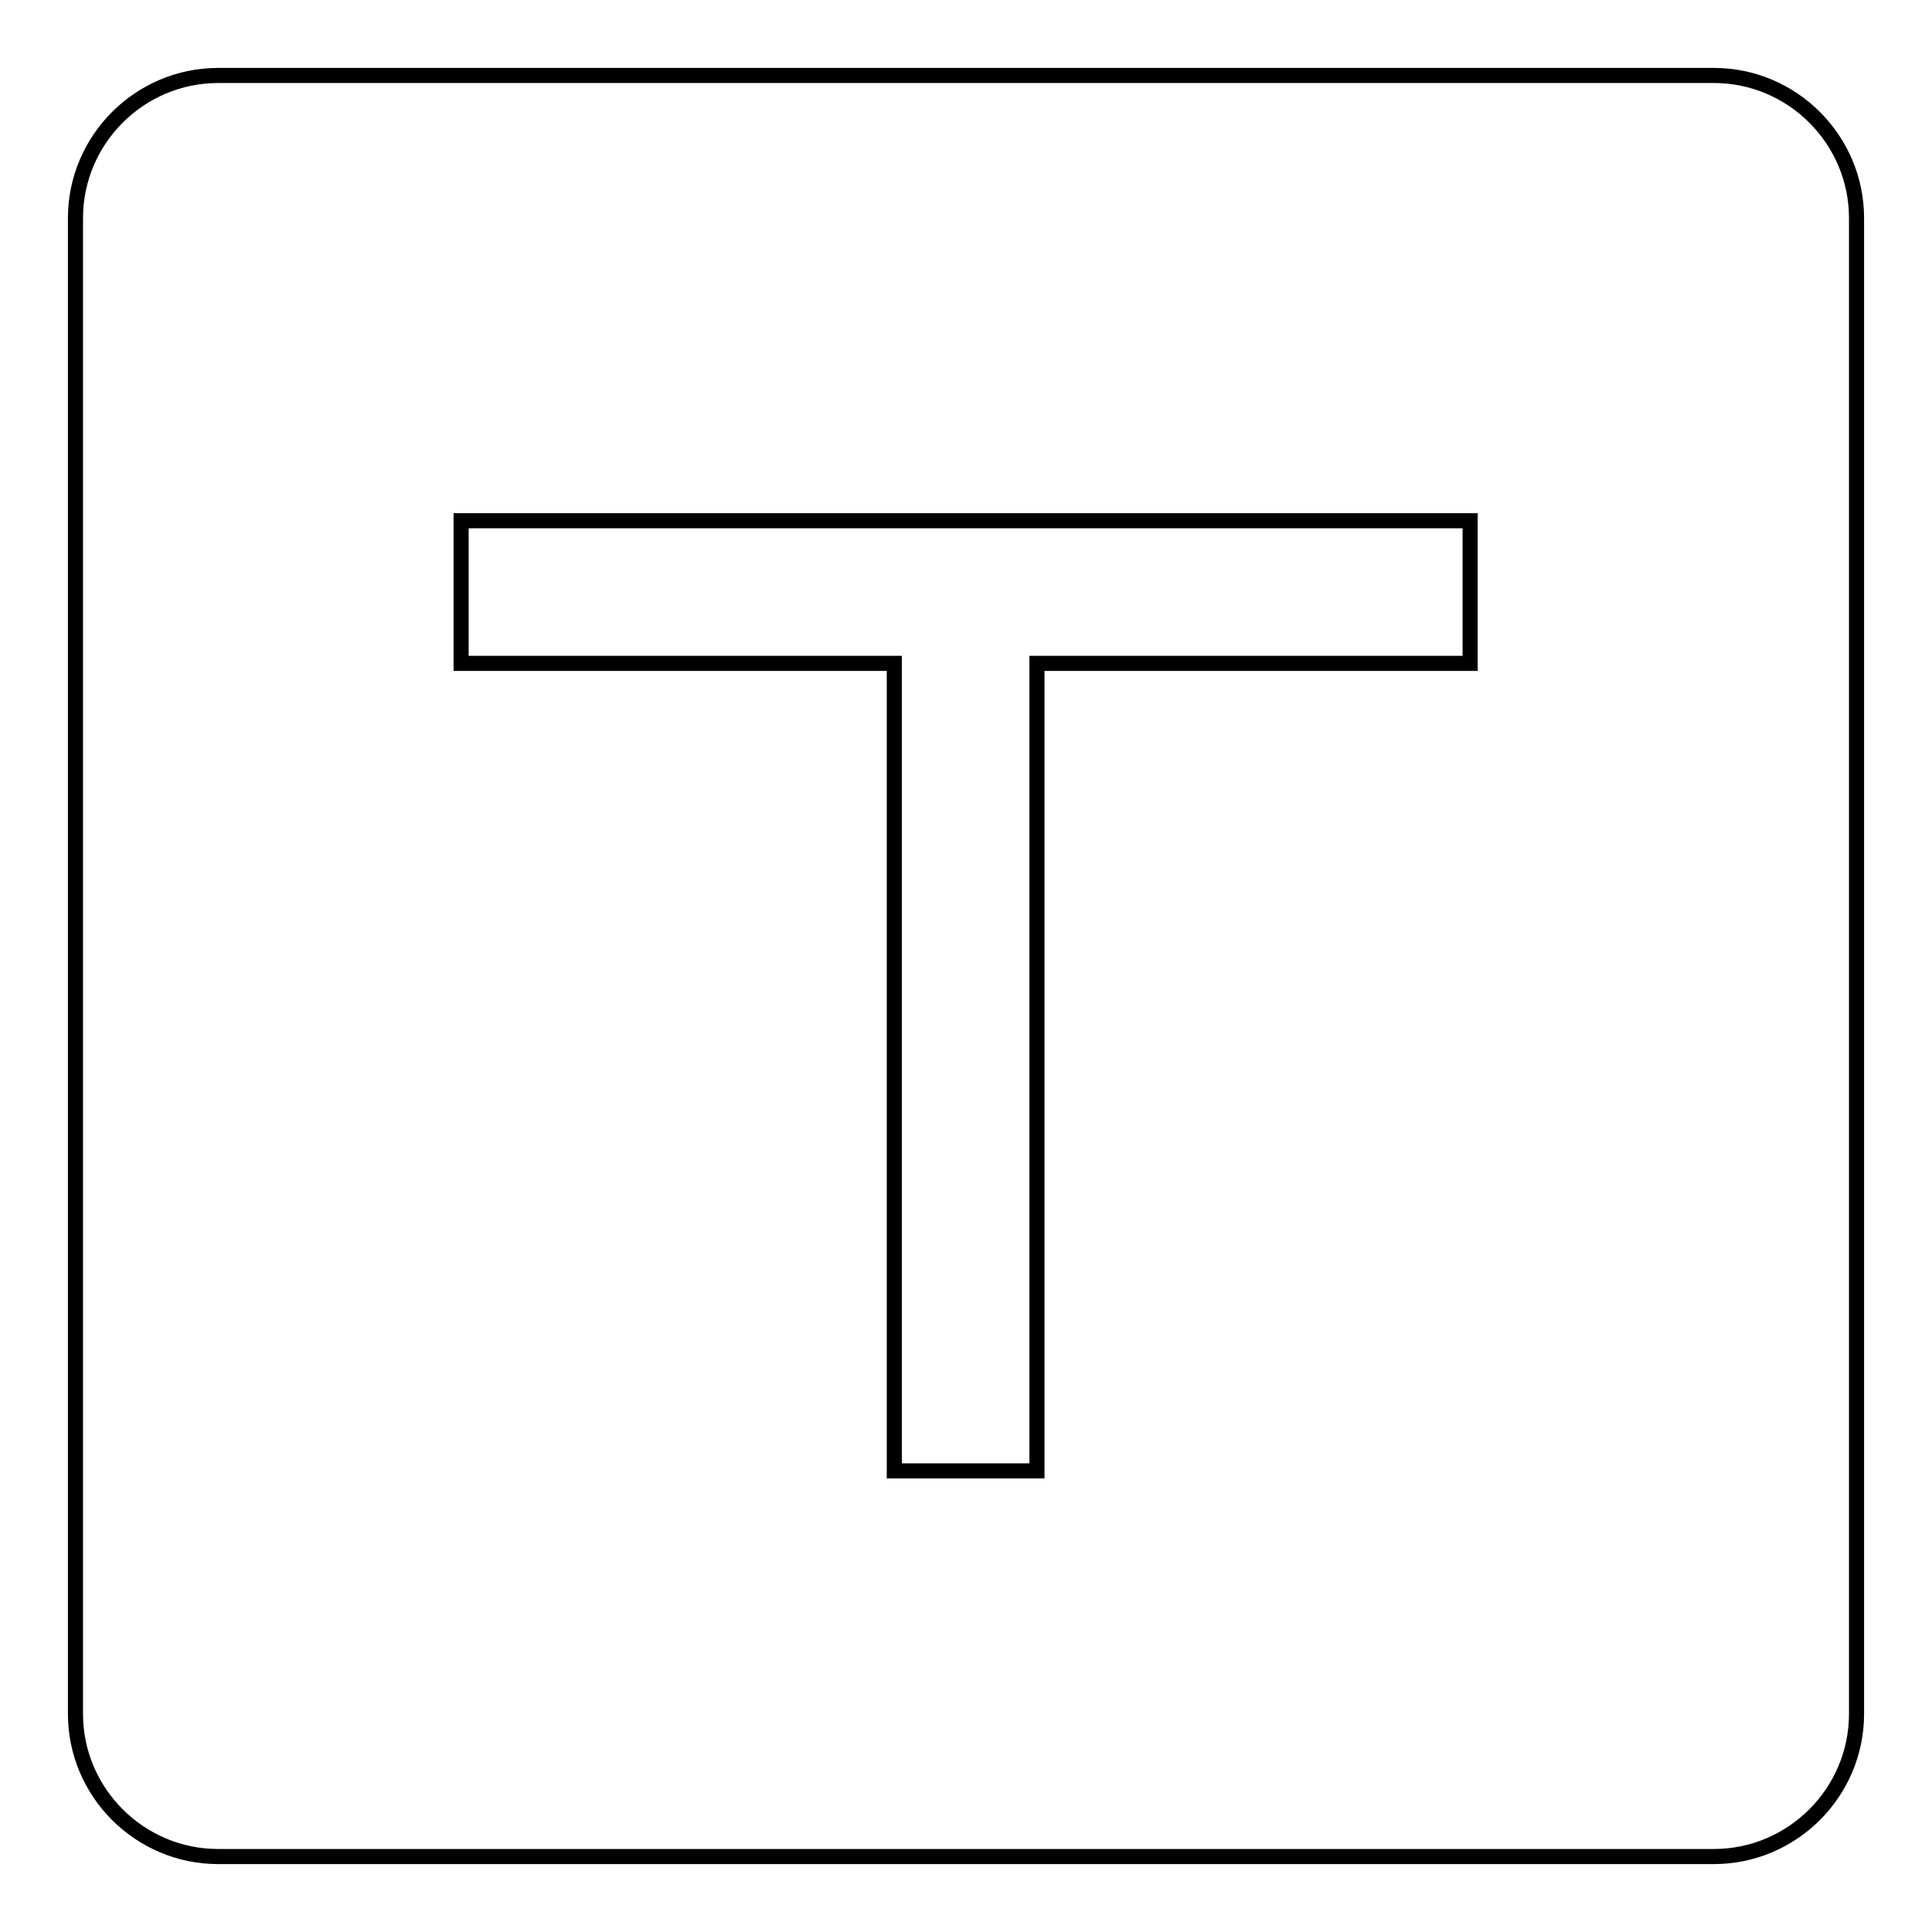 <?xml version="1.0" encoding="utf-8"?>
<!-- Svg Vector Icons : http://www.onlinewebfonts.com/icon -->
<!DOCTYPE svg PUBLIC "-//W3C//DTD SVG 1.1//EN" "http://www.w3.org/Graphics/SVG/1.1/DTD/svg11.dtd">
<svg version="1.1" xmlns="http://www.w3.org/2000/svg" xmlns:xlink="http://www.w3.org/1999/xlink" x="0px" y="0px" viewBox="0 0 256 256" enable-background="new 0 0 256 256" xml:space="preserve">
<g> <path stroke-width="2" fill-opacity="0" stroke="#000000"  d="M28.9,10h198.2c10.4,0,18.9,8.5,18.9,18.9v198.2c0,10.4-8.5,18.9-18.9,18.9H28.9 c-10.4,0-18.9-8.5-18.9-18.9V28.9C10,18.5,18.5,10,28.9,10z"/> <path stroke-width="2" fill-opacity="0" stroke="#000000"  d="M61.1,69v18.9h57.4v107h18.9v-107h57.4V69H61.1z"/></g>
</svg>